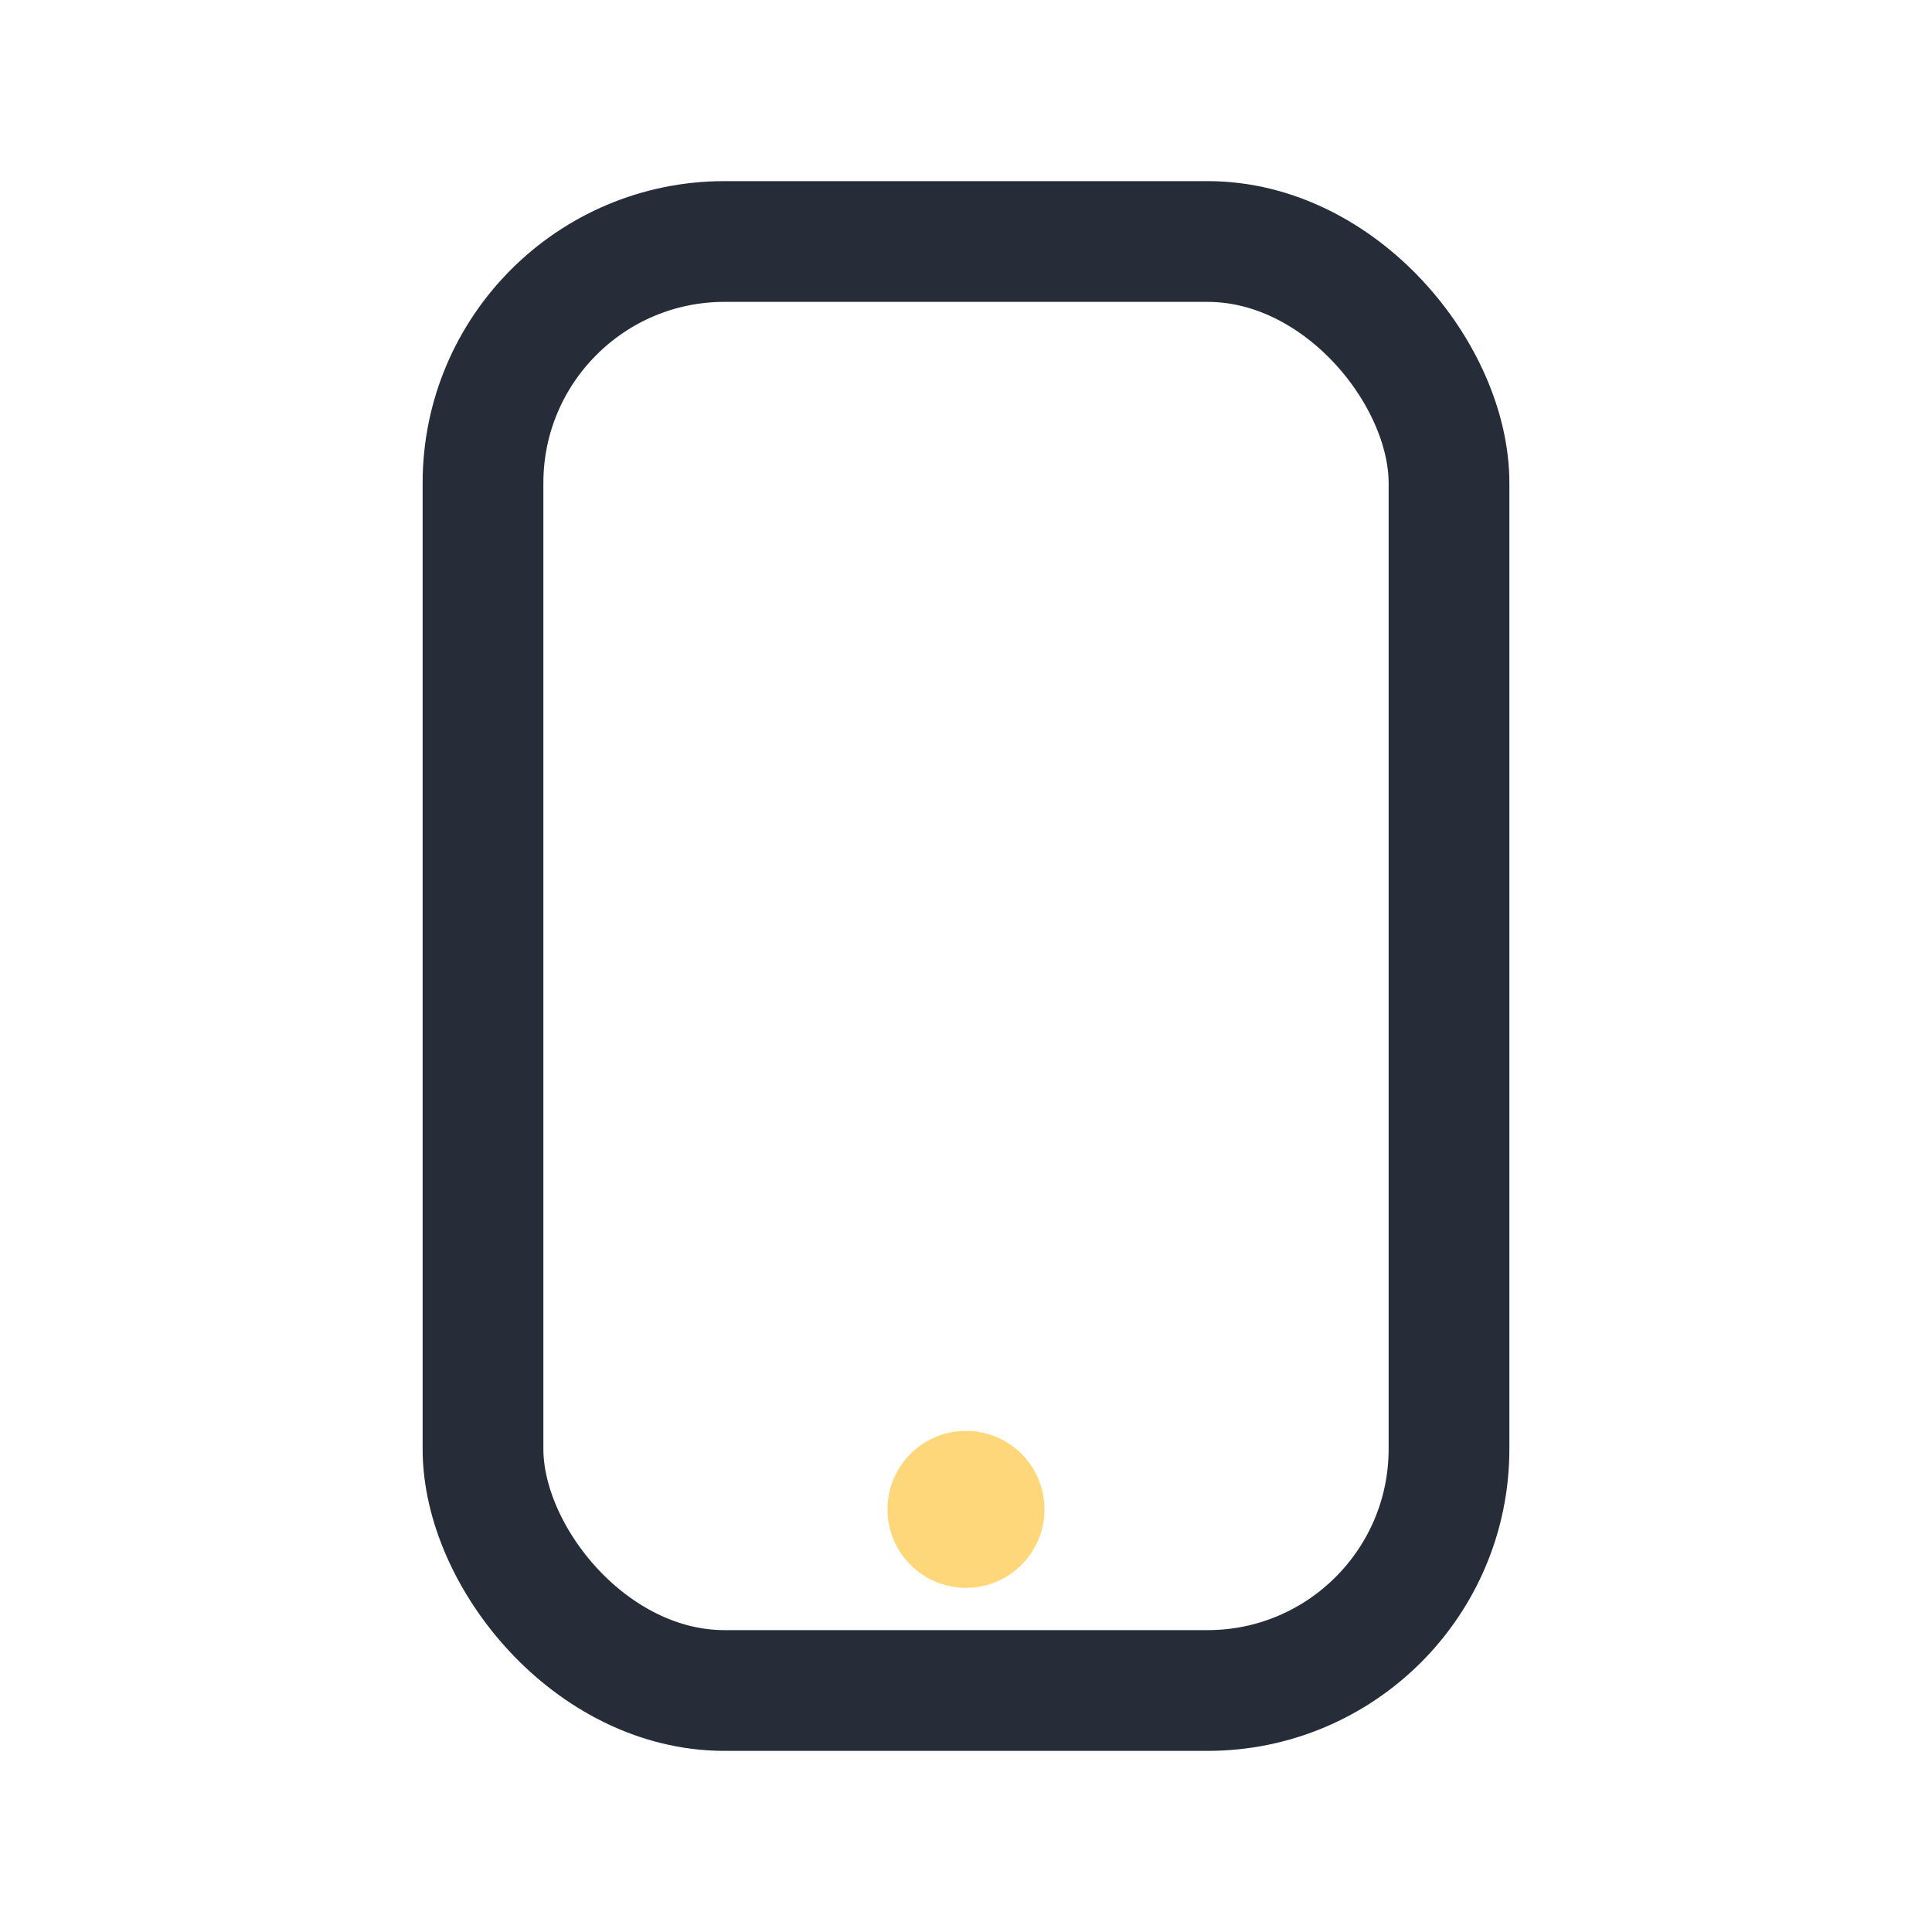 <?xml version="1.0" encoding="UTF-8"?>
<svg xmlns="http://www.w3.org/2000/svg" width="32" height="32" viewBox="0 0 32 32"><rect x="8" y="4" width="16" height="24" rx="4" fill="none" stroke="#272D38" stroke-width="2"/><circle cx="16" cy="25" r="1.3" fill="#FFD77B"/></svg>